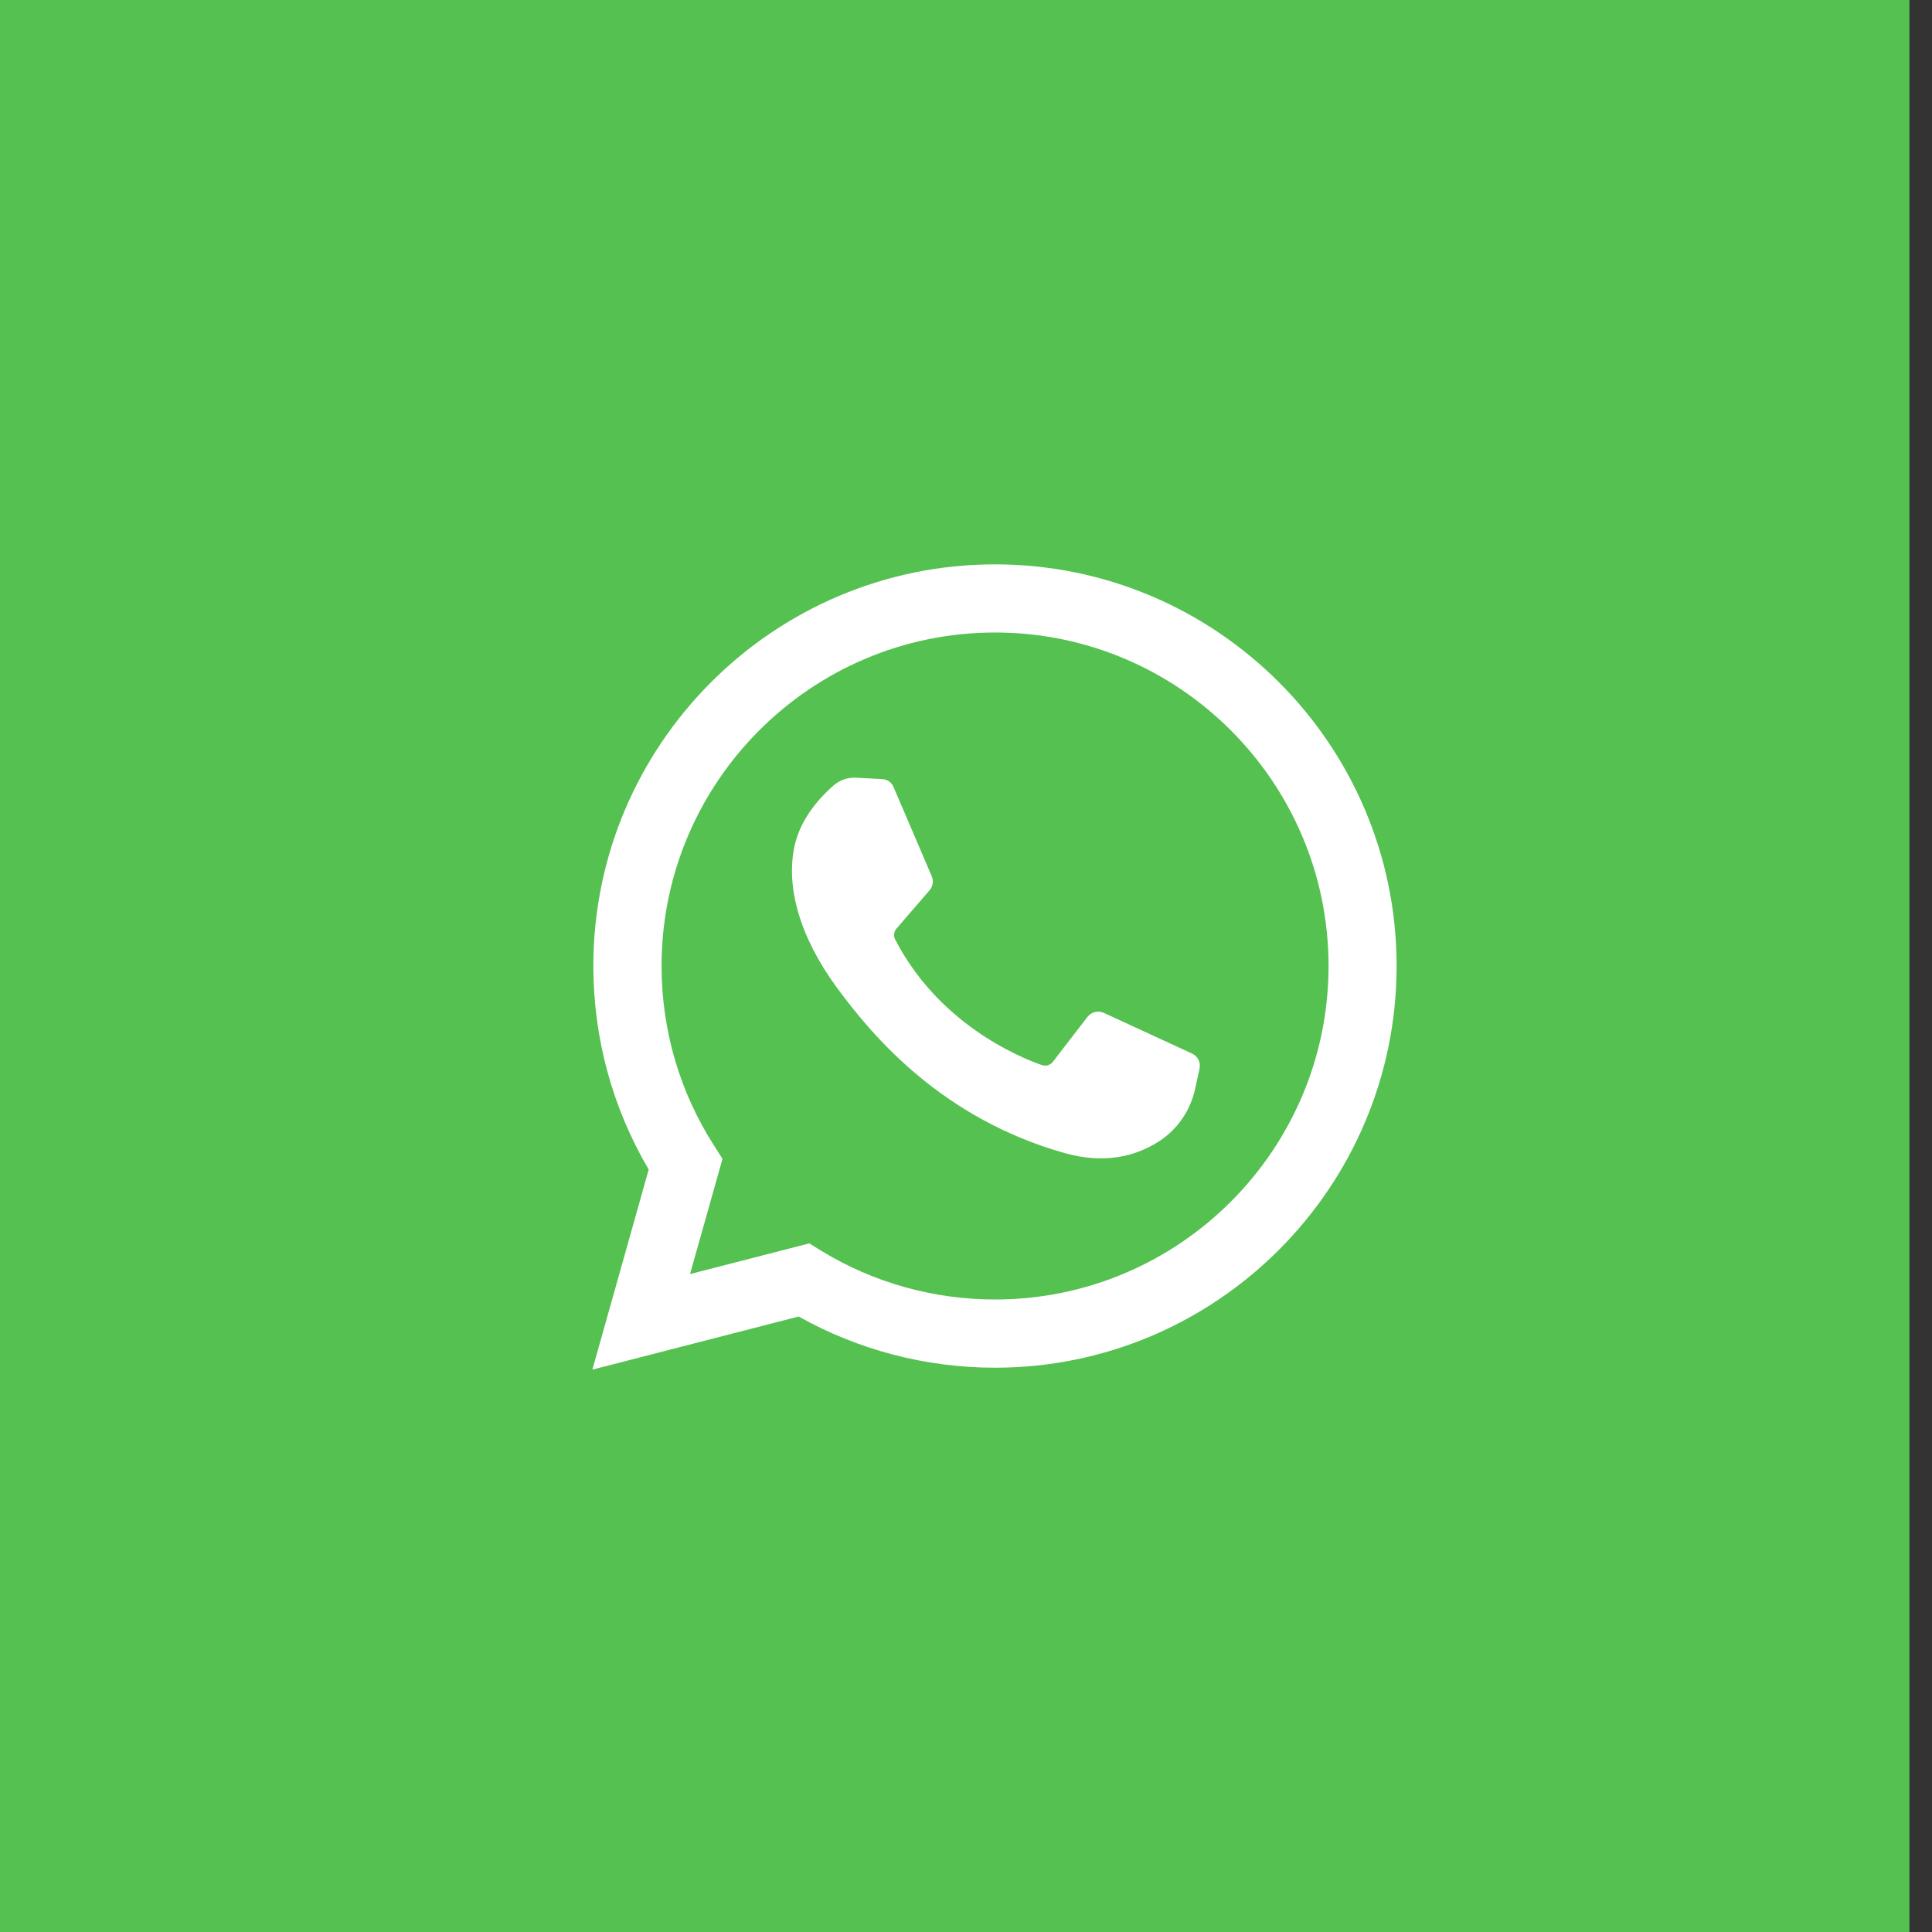 <?xml version="1.0" encoding="utf-8"?>
<!-- Generator: Adobe Illustrator 16.0.0, SVG Export Plug-In . SVG Version: 6.00 Build 0)  -->
<!DOCTYPE svg PUBLIC "-//W3C//DTD SVG 1.1//EN" "http://www.w3.org/Graphics/SVG/1.1/DTD/svg11.dtd">
<svg version="1.1" id="Camada_1" xmlns="http://www.w3.org/2000/svg" xmlns:xlink="http://www.w3.org/1999/xlink" x="0px" y="0px"
	 width="26px" height="26px" viewBox="0 0 26 26" enable-background="new 0 0 26 26" xml:space="preserve">
<rect x="0" y="0" width="26" height="26" fill="#333333" stroke="none"/>
<g>
	<rect x="-0.304" fill="#55C151" width="26" height="26"/>
	<g>
		<path fill="#FFFFFF" d="M7.972,18.432l0.758-2.693C8.242,14.911,7.985,13.968,7.985,13c0-2.98,2.426-5.405,5.405-5.405
			c2.981,0,5.405,2.425,5.405,5.405c0,2.981-2.424,5.406-5.405,5.406c-0.928,0-1.838-0.238-2.642-0.689L7.972,18.432z
			 M10.891,16.733l0.165,0.102c0.702,0.428,1.509,0.653,2.335,0.653c2.476,0,4.488-2.013,4.488-4.488s-2.013-4.488-4.488-4.488
			c-2.475,0-4.488,2.013-4.488,4.488c0,0.862,0.245,1.7,0.709,2.421l0.111,0.174l-0.437,1.551L10.891,16.733z"/>
		<path fill="#FFFFFF" d="M11.873,10.485l-0.352-0.019c-0.109-0.006-0.218,0.031-0.302,0.103c-0.17,0.148-0.441,0.434-0.524,0.806
			c-0.125,0.554,0.067,1.233,0.565,1.913c0.498,0.679,1.427,1.766,3.068,2.23c0.528,0.148,0.944,0.049,1.266-0.156
			c0.255-0.163,0.43-0.424,0.492-0.72l0.057-0.261c0.018-0.084-0.024-0.168-0.102-0.203l-1.186-0.547
			c-0.077-0.035-0.168-0.013-0.22,0.054l-0.466,0.604c-0.035,0.046-0.095,0.063-0.149,0.044c-0.319-0.111-1.387-0.559-1.972-1.687
			c-0.025-0.049-0.02-0.109,0.017-0.15l0.444-0.514c0.046-0.053,0.057-0.126,0.03-0.19l-0.512-1.196
			C12.002,10.531,11.941,10.488,11.873,10.485z"/>
	</g>
</g>
</svg>
